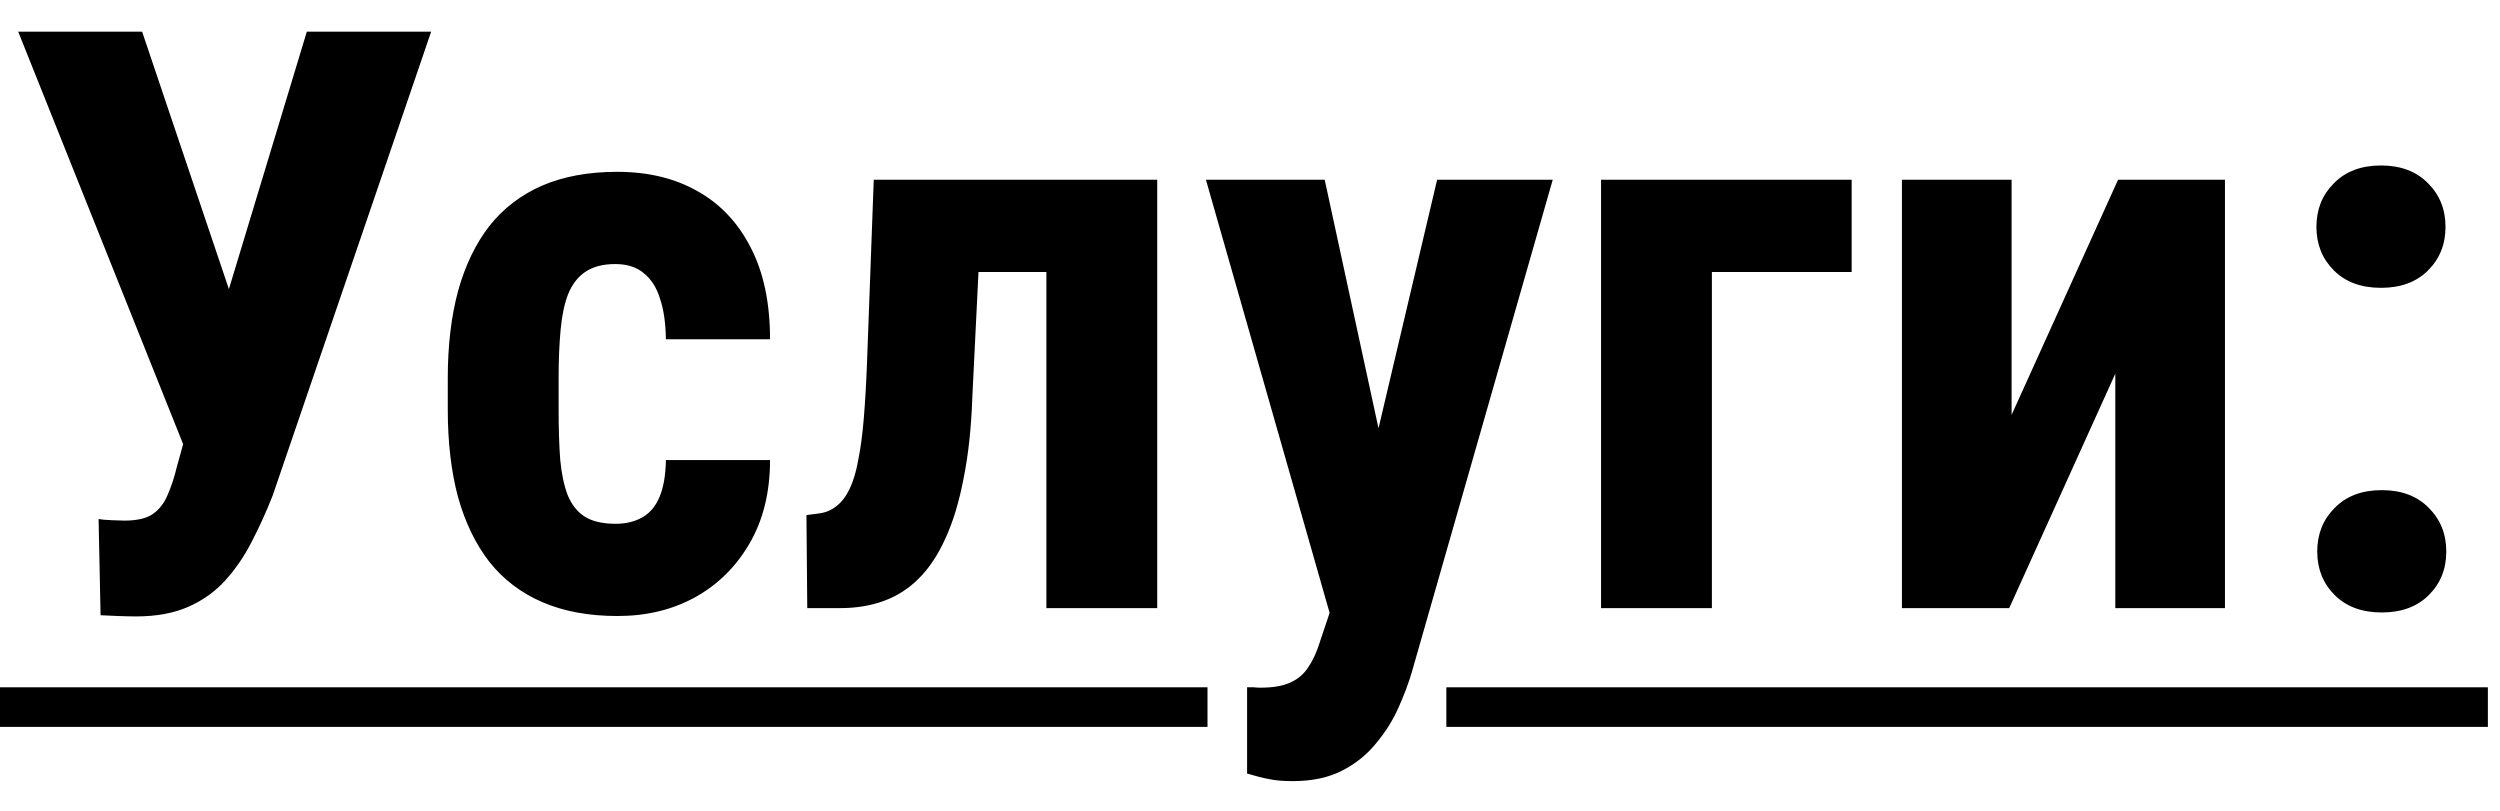 <?xml version="1.0" encoding="UTF-8"?> <svg xmlns="http://www.w3.org/2000/svg" width="74" height="24" viewBox="0 0 74 24" fill="none"><path d="M5.801 11.777L9.082 0.938H12.762L8.074 14.66C7.887 15.137 7.68 15.594 7.453 16.031C7.234 16.461 6.973 16.844 6.668 17.18C6.363 17.516 5.996 17.777 5.566 17.965C5.137 18.152 4.625 18.246 4.031 18.246C3.891 18.246 3.711 18.242 3.492 18.234C3.281 18.227 3.109 18.219 2.977 18.211L2.918 15.363C2.996 15.379 3.125 15.391 3.305 15.398C3.484 15.406 3.609 15.41 3.68 15.41C4.047 15.41 4.324 15.348 4.512 15.223C4.707 15.09 4.855 14.902 4.957 14.66C5.066 14.418 5.16 14.133 5.238 13.805L5.801 11.777ZM4.207 0.938L6.984 9.176L8.016 13.242L5.473 13.277L0.539 0.938H4.207ZM18.223 15.504C18.527 15.504 18.789 15.441 19.008 15.316C19.234 15.191 19.406 14.988 19.523 14.707C19.641 14.426 19.703 14.062 19.711 13.617H22.793C22.793 14.57 22.59 15.395 22.184 16.09C21.785 16.777 21.246 17.309 20.566 17.684C19.895 18.051 19.133 18.234 18.281 18.234C17.43 18.234 16.688 18.098 16.055 17.824C15.422 17.551 14.898 17.152 14.484 16.629C14.078 16.105 13.77 15.469 13.559 14.719C13.355 13.961 13.254 13.094 13.254 12.117V11.191C13.254 10.23 13.355 9.371 13.559 8.613C13.77 7.855 14.078 7.215 14.484 6.691C14.898 6.168 15.418 5.77 16.043 5.496C16.676 5.223 17.418 5.086 18.27 5.086C19.184 5.086 19.977 5.277 20.648 5.66C21.32 6.035 21.844 6.59 22.219 7.324C22.602 8.059 22.793 8.965 22.793 10.043H19.711C19.703 9.559 19.645 9.156 19.535 8.836C19.434 8.508 19.273 8.258 19.055 8.086C18.844 7.906 18.562 7.816 18.211 7.816C17.844 7.816 17.547 7.895 17.32 8.051C17.102 8.199 16.934 8.418 16.816 8.707C16.707 8.988 16.633 9.34 16.594 9.762C16.555 10.184 16.535 10.66 16.535 11.191V12.117C16.535 12.688 16.551 13.184 16.582 13.605C16.621 14.02 16.695 14.371 16.805 14.66C16.922 14.941 17.09 15.152 17.309 15.293C17.535 15.434 17.84 15.504 18.223 15.504ZM31.805 5.32V8.051H26.672V5.32H31.805ZM34.254 5.32V18H30.973V5.32H34.254ZM25.863 5.32H29.098L28.781 11.754C28.75 12.66 28.664 13.461 28.523 14.156C28.391 14.852 28.211 15.445 27.984 15.938C27.766 16.422 27.504 16.816 27.199 17.121C26.895 17.426 26.547 17.648 26.156 17.789C25.766 17.93 25.34 18 24.879 18H23.895L23.871 15.246L24.234 15.199C24.43 15.176 24.602 15.105 24.75 14.988C24.906 14.871 25.039 14.699 25.148 14.473C25.258 14.246 25.344 13.957 25.406 13.605C25.477 13.254 25.531 12.84 25.57 12.363C25.609 11.887 25.641 11.34 25.664 10.723L25.863 5.32ZM39.891 16.547L42.539 5.32H45.961L41.789 19.898C41.695 20.219 41.566 20.562 41.402 20.93C41.238 21.305 41.02 21.656 40.746 21.984C40.48 22.32 40.145 22.594 39.738 22.805C39.332 23.016 38.844 23.121 38.273 23.121C37.984 23.121 37.75 23.102 37.57 23.062C37.398 23.031 37.18 22.977 36.914 22.898V20.344C36.984 20.344 37.051 20.344 37.113 20.344C37.184 20.352 37.25 20.355 37.312 20.355C37.68 20.355 37.973 20.305 38.191 20.203C38.41 20.109 38.586 19.961 38.719 19.758C38.859 19.555 38.977 19.301 39.07 18.996L39.891 16.547ZM39.211 5.32L41.18 14.414L41.625 18.117L39.41 18.328L35.695 5.32H39.211ZM54.809 5.32V8.051H50.672V18H47.391V5.32H54.809ZM59.543 12.281L62.695 5.32H65.859V18H62.613V11.062L59.473 18H56.297V5.32H59.543V12.281ZM68.59 16.324C68.59 15.809 68.762 15.379 69.106 15.035C69.449 14.684 69.914 14.508 70.5 14.508C71.086 14.508 71.551 14.684 71.894 15.035C72.238 15.379 72.41 15.809 72.41 16.324C72.41 16.84 72.238 17.27 71.894 17.613C71.551 17.957 71.086 18.129 70.5 18.129C69.914 18.129 69.449 17.957 69.106 17.613C68.762 17.27 68.59 16.84 68.59 16.324ZM68.566 6.715C68.566 6.199 68.738 5.77 69.082 5.426C69.426 5.074 69.891 4.898 70.477 4.898C71.062 4.898 71.527 5.074 71.871 5.426C72.215 5.77 72.387 6.199 72.387 6.715C72.387 7.23 72.215 7.66 71.871 8.004C71.527 8.348 71.062 8.52 70.477 8.52C69.891 8.52 69.426 8.348 69.082 8.004C68.738 7.66 68.566 7.23 68.566 6.715Z" fill="black"></path><path d="M0 20.344H35.742V21.516H0V20.344ZM42.812 20.344H73.641V21.516H42.812V20.344Z" fill="black"></path></svg> 